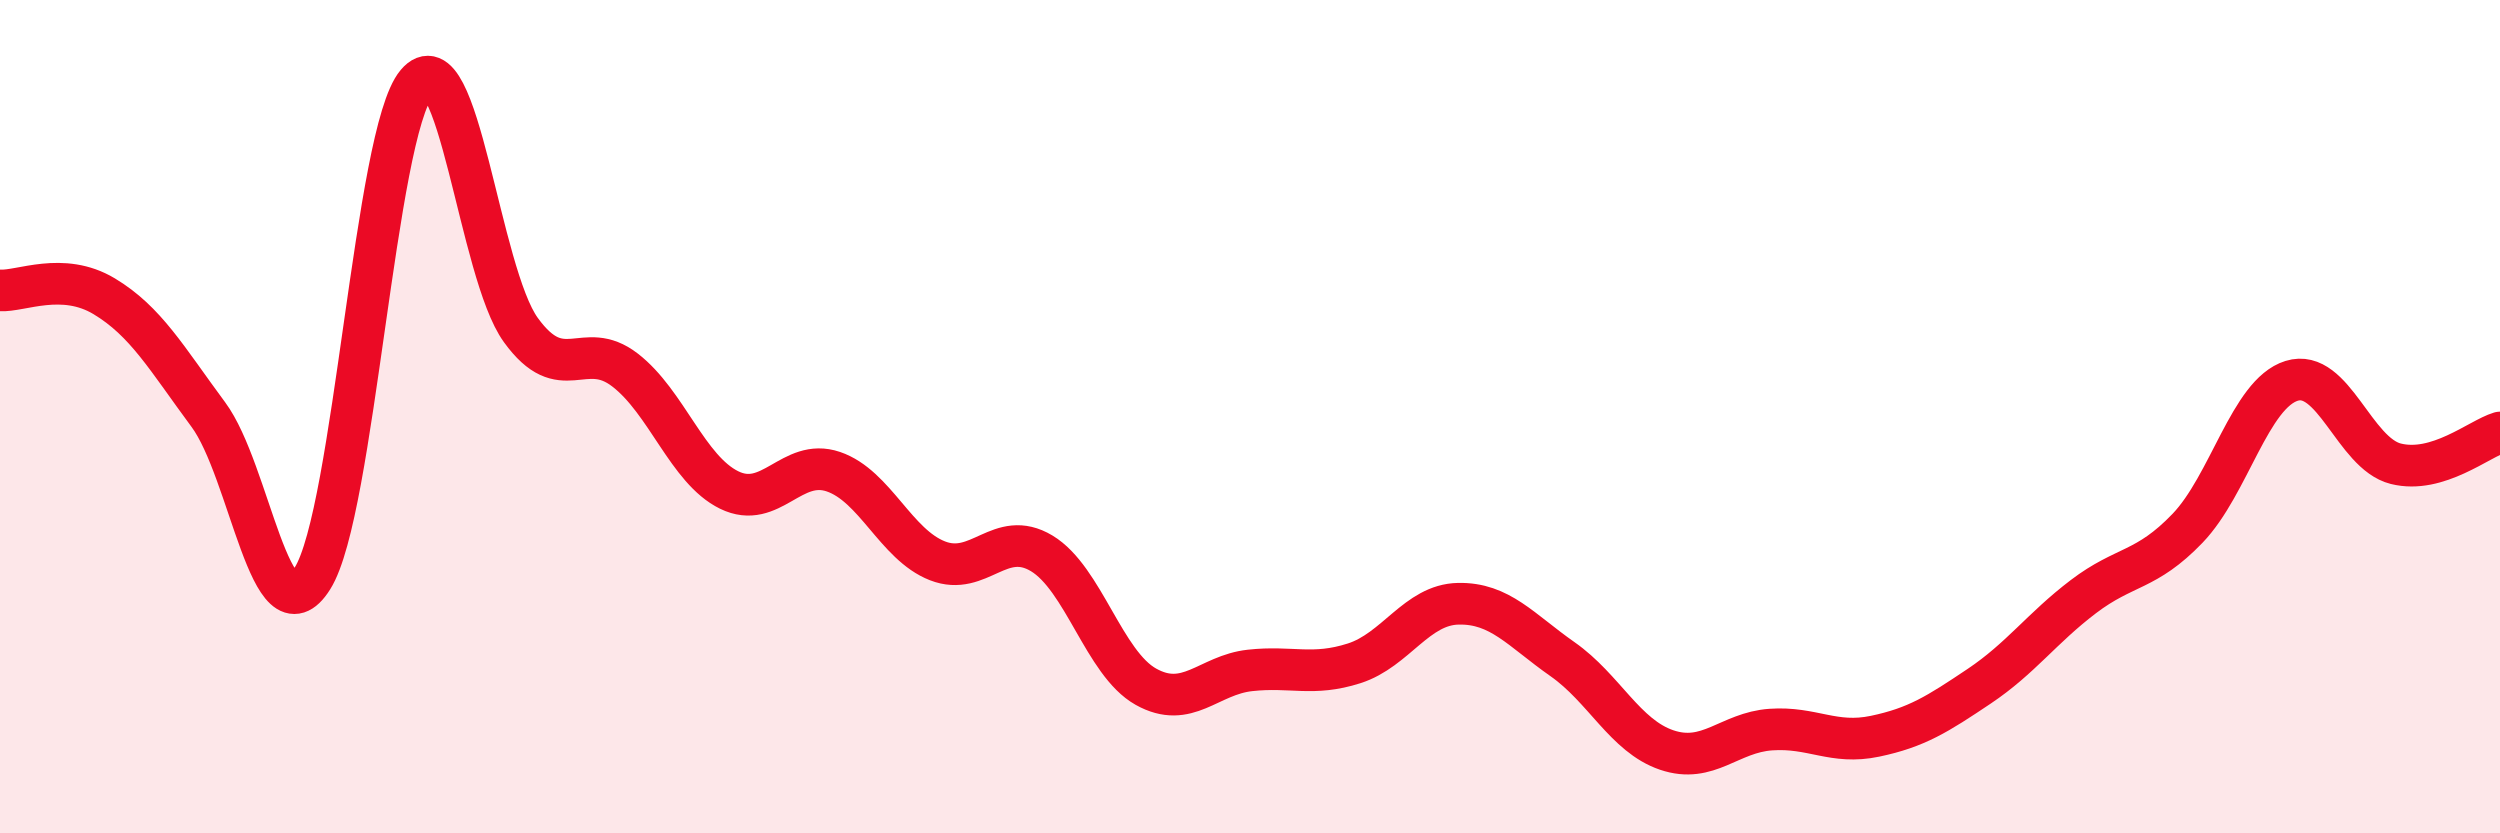 
    <svg width="60" height="20" viewBox="0 0 60 20" xmlns="http://www.w3.org/2000/svg">
      <path
        d="M 0,6.97 C 0.5,7 1.5,6.51 2.5,7.11 C 3.5,7.71 4,8.6 5,9.95 C 6,11.3 6.5,15.47 7.5,13.88 C 8.5,12.29 9,3.19 10,2 C 11,0.81 11.5,6.54 12.5,7.92 C 13.5,9.3 14,8.11 15,8.88 C 16,9.65 16.5,11.27 17.5,11.76 C 18.5,12.25 19,10.98 20,11.32 C 21,11.66 21.5,13.07 22.5,13.46 C 23.5,13.85 24,12.68 25,13.28 C 26,13.88 26.5,15.92 27.5,16.48 C 28.5,17.04 29,16.2 30,16.09 C 31,15.98 31.5,16.24 32.5,15.92 C 33.5,15.6 34,14.51 35,14.49 C 36,14.47 36.5,15.12 37.5,15.82 C 38.5,16.52 39,17.66 40,18 C 41,18.34 41.5,17.58 42.5,17.51 C 43.5,17.44 44,17.88 45,17.67 C 46,17.46 46.5,17.14 47.5,16.47 C 48.5,15.8 49,15.08 50,14.32 C 51,13.56 51.5,13.72 52.5,12.68 C 53.5,11.64 54,9.45 55,9.14 C 56,8.83 56.5,10.88 57.5,11.13 C 58.5,11.38 59.5,10.53 60,10.38L60 20L0 20Z"
        fill="#EB0A25"
        opacity="0.1"
        stroke-linecap="round"
        stroke-linejoin="round"
      />
      <path
        d="M 0,6.97 C 0.5,7 1.5,6.51 2.5,7.11 C 3.5,7.71 4,8.6 5,9.95 C 6,11.3 6.5,15.47 7.5,13.88 C 8.5,12.29 9,3.19 10,2 C 11,0.81 11.5,6.54 12.5,7.92 C 13.5,9.3 14,8.11 15,8.88 C 16,9.65 16.5,11.27 17.5,11.76 C 18.5,12.25 19,10.98 20,11.32 C 21,11.66 21.5,13.07 22.5,13.46 C 23.5,13.85 24,12.68 25,13.28 C 26,13.88 26.5,15.92 27.5,16.48 C 28.5,17.04 29,16.2 30,16.09 C 31,15.98 31.5,16.24 32.5,15.92 C 33.5,15.6 34,14.51 35,14.49 C 36,14.47 36.5,15.12 37.5,15.82 C 38.5,16.52 39,17.66 40,18 C 41,18.34 41.5,17.58 42.5,17.51 C 43.5,17.44 44,17.88 45,17.67 C 46,17.46 46.5,17.14 47.5,16.47 C 48.5,15.8 49,15.08 50,14.32 C 51,13.56 51.5,13.72 52.5,12.68 C 53.5,11.64 54,9.45 55,9.14 C 56,8.83 56.5,10.88 57.5,11.13 C 58.5,11.38 59.5,10.53 60,10.38"
        stroke="#EB0A25"
        stroke-width="1"
        fill="none"
        stroke-linecap="round"
        stroke-linejoin="round"
      />
    </svg>
  